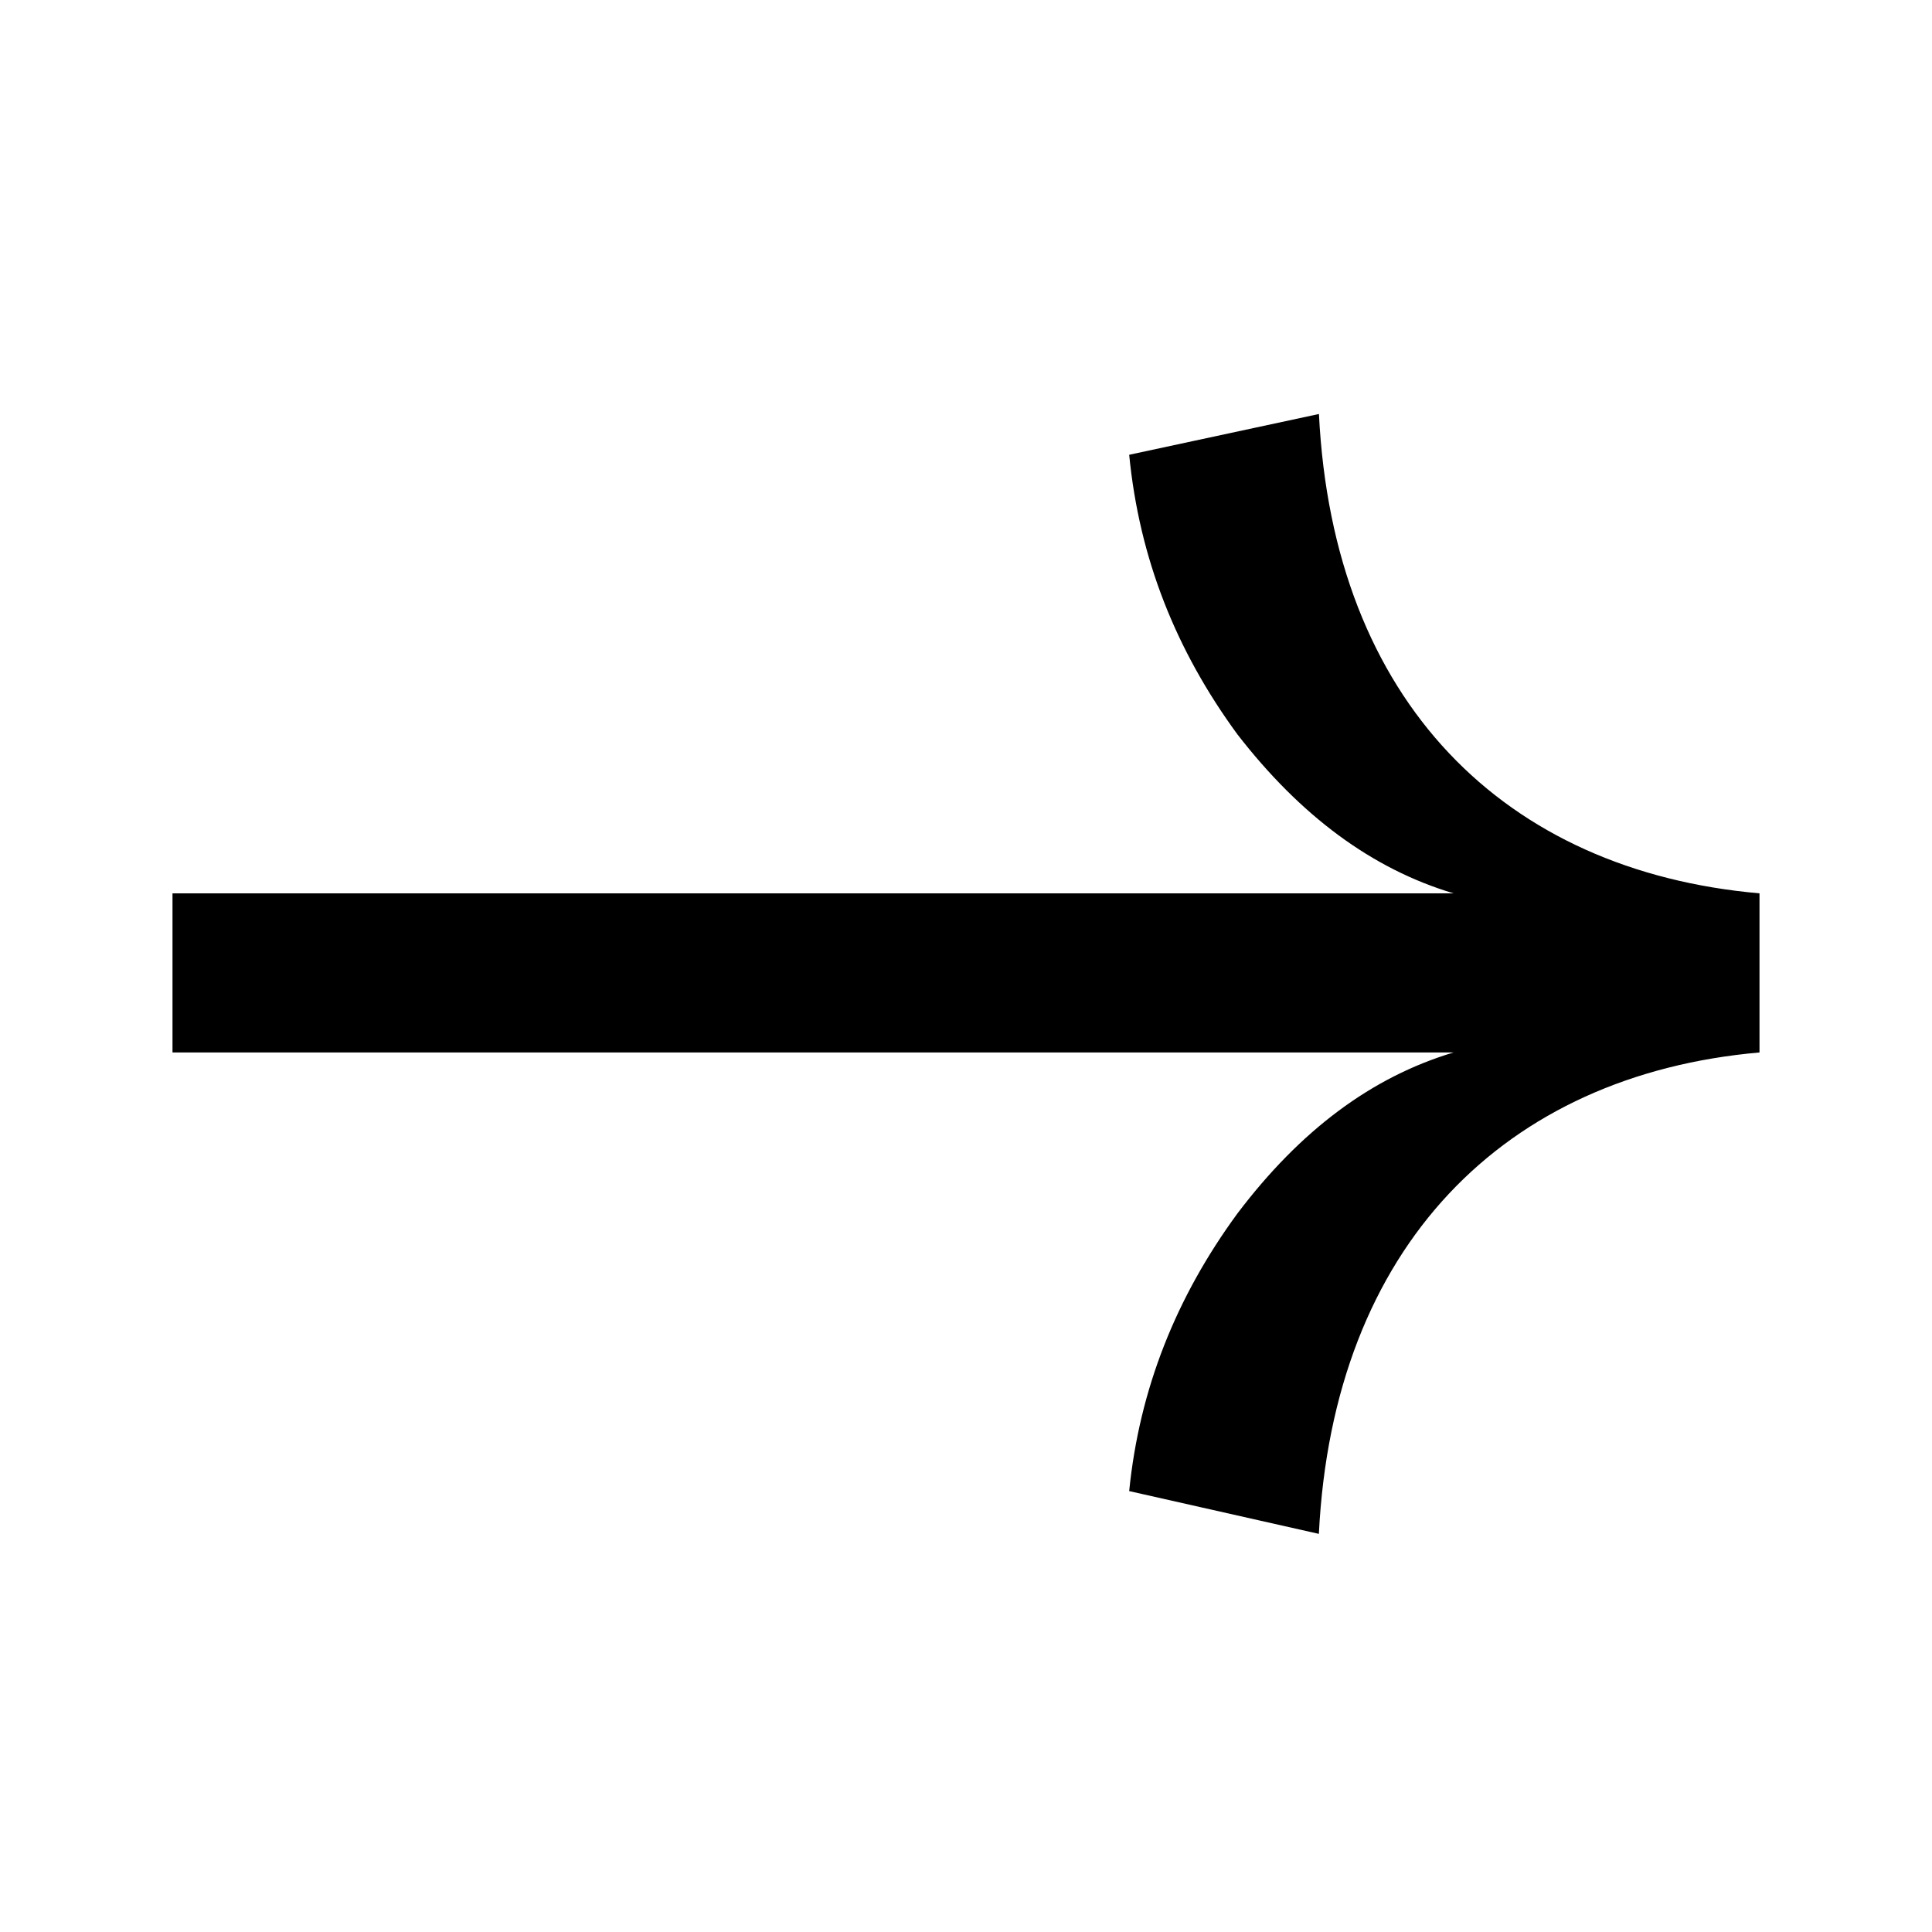 <svg xmlns="http://www.w3.org/2000/svg" width="24" height="24" fill="none" viewBox="-2 -2 28 28"><path fill="#000" d="m17.114 20.23-2.749-.62c.148-1.479.68-2.81 1.567-4.021.916-1.212 1.951-1.981 3.134-2.336H.5v-2.306h18.566c-1.183-.354-2.218-1.123-3.134-2.306-.887-1.212-1.42-2.542-1.567-4.05L17.115 4c.206 4.168 2.69 6.622 6.385 6.947v2.306c-3.695.325-6.179 2.809-6.386 6.977"/></svg>